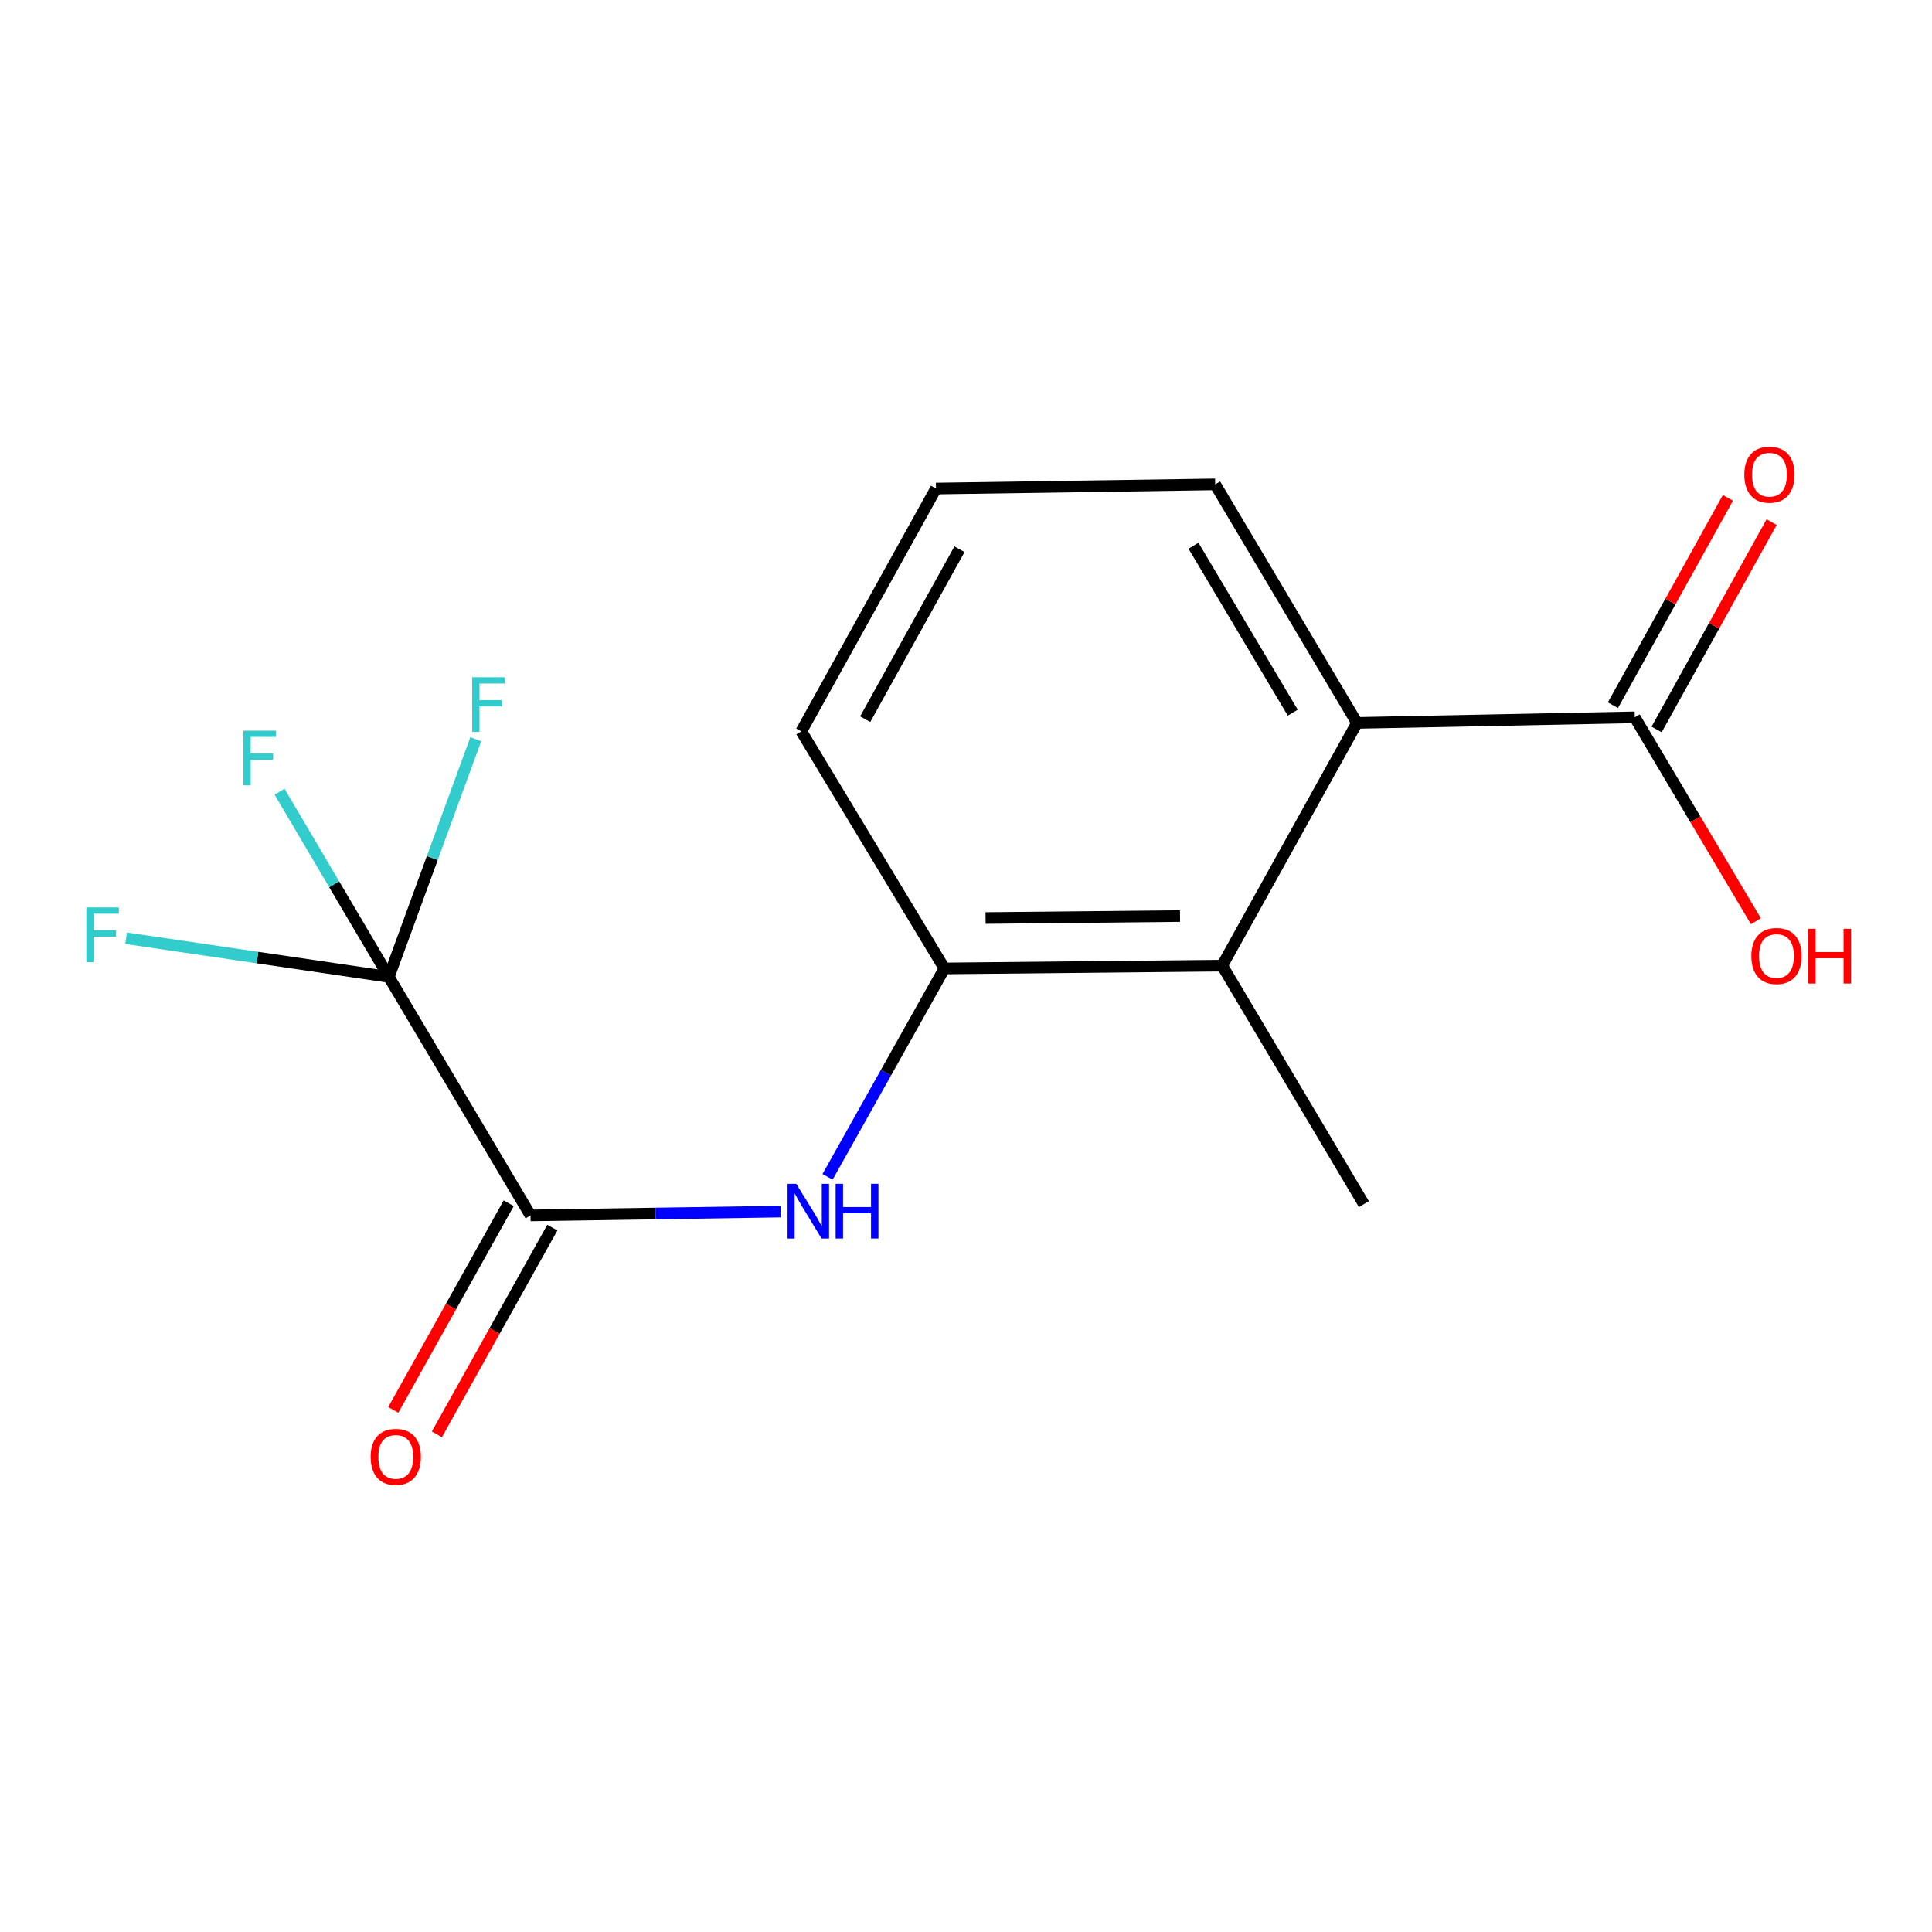 <?xml version='1.0' encoding='iso-8859-1'?>
<svg version='1.1' baseProfile='full'
              xmlns='http://www.w3.org/2000/svg'
                      xmlns:rdkit='http://www.rdkit.org/xml'
                      xmlns:xlink='http://www.w3.org/1999/xlink'
                  xml:space='preserve'
width='1000px' height='1000px' viewBox='0 0 1000 1000'>
<!-- END OF HEADER -->
<rect style='opacity:1.0;fill:#FFFFFF;stroke:none' width='1000' height='1000' x='0' y='0'> </rect>
<path class='bond-0' d='M 201.257,505.635 L 274.599,629.107' style='fill:none;fill-rule:evenodd;stroke:#000000;stroke-width:6px;stroke-linecap:butt;stroke-linejoin:miter;stroke-opacity:1' />
<path class='bond-8' d='M 201.257,505.635 L 172.976,457.711' style='fill:none;fill-rule:evenodd;stroke:#000000;stroke-width:6px;stroke-linecap:butt;stroke-linejoin:miter;stroke-opacity:1' />
<path class='bond-8' d='M 172.976,457.711 L 144.695,409.788' style='fill:none;fill-rule:evenodd;stroke:#33CCCC;stroke-width:6px;stroke-linecap:butt;stroke-linejoin:miter;stroke-opacity:1' />
<path class='bond-9' d='M 201.257,505.635 L 223.758,444.124' style='fill:none;fill-rule:evenodd;stroke:#000000;stroke-width:6px;stroke-linecap:butt;stroke-linejoin:miter;stroke-opacity:1' />
<path class='bond-9' d='M 223.758,444.124 L 246.258,382.613' style='fill:none;fill-rule:evenodd;stroke:#33CCCC;stroke-width:6px;stroke-linecap:butt;stroke-linejoin:miter;stroke-opacity:1' />
<path class='bond-10' d='M 201.257,505.635 L 133.265,495.635' style='fill:none;fill-rule:evenodd;stroke:#000000;stroke-width:6px;stroke-linecap:butt;stroke-linejoin:miter;stroke-opacity:1' />
<path class='bond-10' d='M 133.265,495.635 L 65.272,485.636' style='fill:none;fill-rule:evenodd;stroke:#33CCCC;stroke-width:6px;stroke-linecap:butt;stroke-linejoin:miter;stroke-opacity:1' />
<path class='bond-1' d='M 274.599,629.107 L 339.321,628.111' style='fill:none;fill-rule:evenodd;stroke:#000000;stroke-width:6px;stroke-linecap:butt;stroke-linejoin:miter;stroke-opacity:1' />
<path class='bond-1' d='M 339.321,628.111 L 404.043,627.114' style='fill:none;fill-rule:evenodd;stroke:#0000FF;stroke-width:6px;stroke-linecap:butt;stroke-linejoin:miter;stroke-opacity:1' />
<path class='bond-6' d='M 263.306,622.799 L 233.429,676.292' style='fill:none;fill-rule:evenodd;stroke:#000000;stroke-width:6px;stroke-linecap:butt;stroke-linejoin:miter;stroke-opacity:1' />
<path class='bond-6' d='M 233.429,676.292 L 203.553,729.784' style='fill:none;fill-rule:evenodd;stroke:#FF0000;stroke-width:6px;stroke-linecap:butt;stroke-linejoin:miter;stroke-opacity:1' />
<path class='bond-6' d='M 285.892,635.414 L 256.015,688.906' style='fill:none;fill-rule:evenodd;stroke:#000000;stroke-width:6px;stroke-linecap:butt;stroke-linejoin:miter;stroke-opacity:1' />
<path class='bond-6' d='M 256.015,688.906 L 226.138,742.398' style='fill:none;fill-rule:evenodd;stroke:#FF0000;stroke-width:6px;stroke-linecap:butt;stroke-linejoin:miter;stroke-opacity:1' />
<path class='bond-4' d='M 428.339,609.133 L 458.585,555.199' style='fill:none;fill-rule:evenodd;stroke:#0000FF;stroke-width:6px;stroke-linecap:butt;stroke-linejoin:miter;stroke-opacity:1' />
<path class='bond-4' d='M 458.585,555.199 L 488.831,501.266' style='fill:none;fill-rule:evenodd;stroke:#000000;stroke-width:6px;stroke-linecap:butt;stroke-linejoin:miter;stroke-opacity:1' />
<path class='bond-2' d='M 632.611,499.8 L 488.831,501.266' style='fill:none;fill-rule:evenodd;stroke:#000000;stroke-width:6px;stroke-linecap:butt;stroke-linejoin:miter;stroke-opacity:1' />
<path class='bond-2' d='M 610.78,474.151 L 510.134,475.177' style='fill:none;fill-rule:evenodd;stroke:#000000;stroke-width:6px;stroke-linecap:butt;stroke-linejoin:miter;stroke-opacity:1' />
<path class='bond-3' d='M 632.611,499.8 L 702.373,374.172' style='fill:none;fill-rule:evenodd;stroke:#000000;stroke-width:6px;stroke-linecap:butt;stroke-linejoin:miter;stroke-opacity:1' />
<path class='bond-14' d='M 632.611,499.8 L 705.952,623.257' style='fill:none;fill-rule:evenodd;stroke:#000000;stroke-width:6px;stroke-linecap:butt;stroke-linejoin:miter;stroke-opacity:1' />
<path class='bond-5' d='M 702.373,374.172 L 846.153,371.284' style='fill:none;fill-rule:evenodd;stroke:#000000;stroke-width:6px;stroke-linecap:butt;stroke-linejoin:miter;stroke-opacity:1' />
<path class='bond-16' d='M 702.373,374.172 L 628.974,250.715' style='fill:none;fill-rule:evenodd;stroke:#000000;stroke-width:6px;stroke-linecap:butt;stroke-linejoin:miter;stroke-opacity:1' />
<path class='bond-16' d='M 669.127,368.874 L 617.747,282.454' style='fill:none;fill-rule:evenodd;stroke:#000000;stroke-width:6px;stroke-linecap:butt;stroke-linejoin:miter;stroke-opacity:1' />
<path class='bond-13' d='M 488.831,501.266 L 414.756,378.542' style='fill:none;fill-rule:evenodd;stroke:#000000;stroke-width:6px;stroke-linecap:butt;stroke-linejoin:miter;stroke-opacity:1' />
<path class='bond-7' d='M 857.464,377.558 L 887.227,323.899' style='fill:none;fill-rule:evenodd;stroke:#000000;stroke-width:6px;stroke-linecap:butt;stroke-linejoin:miter;stroke-opacity:1' />
<path class='bond-7' d='M 887.227,323.899 L 916.99,270.24' style='fill:none;fill-rule:evenodd;stroke:#FF0000;stroke-width:6px;stroke-linecap:butt;stroke-linejoin:miter;stroke-opacity:1' />
<path class='bond-7' d='M 834.841,365.01 L 864.604,311.351' style='fill:none;fill-rule:evenodd;stroke:#000000;stroke-width:6px;stroke-linecap:butt;stroke-linejoin:miter;stroke-opacity:1' />
<path class='bond-7' d='M 864.604,311.351 L 894.367,257.692' style='fill:none;fill-rule:evenodd;stroke:#FF0000;stroke-width:6px;stroke-linecap:butt;stroke-linejoin:miter;stroke-opacity:1' />
<path class='bond-11' d='M 846.153,371.284 L 877.504,424.057' style='fill:none;fill-rule:evenodd;stroke:#000000;stroke-width:6px;stroke-linecap:butt;stroke-linejoin:miter;stroke-opacity:1' />
<path class='bond-11' d='M 877.504,424.057 L 908.855,476.831' style='fill:none;fill-rule:evenodd;stroke:#FF0000;stroke-width:6px;stroke-linecap:butt;stroke-linejoin:miter;stroke-opacity:1' />
<path class='bond-12' d='M 628.974,250.715 L 484.462,252.871' style='fill:none;fill-rule:evenodd;stroke:#000000;stroke-width:6px;stroke-linecap:butt;stroke-linejoin:miter;stroke-opacity:1' />
<path class='bond-15' d='M 414.756,378.542 L 484.462,252.871' style='fill:none;fill-rule:evenodd;stroke:#000000;stroke-width:6px;stroke-linecap:butt;stroke-linejoin:miter;stroke-opacity:1' />
<path class='bond-15' d='M 447.835,372.239 L 496.629,284.27' style='fill:none;fill-rule:evenodd;stroke:#000000;stroke-width:6px;stroke-linecap:butt;stroke-linejoin:miter;stroke-opacity:1' />
<path  class='atom-2' d='M 412.118 612.734
L 421.398 627.734
Q 422.318 629.214, 423.798 631.894
Q 425.278 634.574, 425.358 634.734
L 425.358 612.734
L 429.118 612.734
L 429.118 641.054
L 425.238 641.054
L 415.278 624.654
Q 414.118 622.734, 412.878 620.534
Q 411.678 618.334, 411.318 617.654
L 411.318 641.054
L 407.638 641.054
L 407.638 612.734
L 412.118 612.734
' fill='#0000FF'/>
<path  class='atom-2' d='M 432.518 612.734
L 436.358 612.734
L 436.358 624.774
L 450.838 624.774
L 450.838 612.734
L 454.678 612.734
L 454.678 641.054
L 450.838 641.054
L 450.838 627.974
L 436.358 627.974
L 436.358 641.054
L 432.518 641.054
L 432.518 612.734
' fill='#0000FF'/>
<path  class='atom-7' d='M 191.85 754.067
Q 191.85 747.267, 195.21 743.467
Q 198.57 739.667, 204.85 739.667
Q 211.13 739.667, 214.49 743.467
Q 217.85 747.267, 217.85 754.067
Q 217.85 760.947, 214.45 764.867
Q 211.05 768.747, 204.85 768.747
Q 198.61 768.747, 195.21 764.867
Q 191.85 760.987, 191.85 754.067
M 204.85 765.547
Q 209.17 765.547, 211.49 762.667
Q 213.85 759.747, 213.85 754.067
Q 213.85 748.507, 211.49 745.707
Q 209.17 742.867, 204.85 742.867
Q 200.53 742.867, 198.17 745.667
Q 195.85 748.467, 195.85 754.067
Q 195.85 759.787, 198.17 762.667
Q 200.53 765.547, 204.85 765.547
' fill='#FF0000'/>
<path  class='atom-8' d='M 902.858 245.693
Q 902.858 238.893, 906.218 235.093
Q 909.578 231.293, 915.858 231.293
Q 922.138 231.293, 925.498 235.093
Q 928.858 238.893, 928.858 245.693
Q 928.858 252.573, 925.458 256.493
Q 922.058 260.373, 915.858 260.373
Q 909.618 260.373, 906.218 256.493
Q 902.858 252.613, 902.858 245.693
M 915.858 257.173
Q 920.178 257.173, 922.498 254.293
Q 924.858 251.373, 924.858 245.693
Q 924.858 240.133, 922.498 237.333
Q 920.178 234.493, 915.858 234.493
Q 911.538 234.493, 909.178 237.293
Q 906.858 240.093, 906.858 245.693
Q 906.858 251.413, 909.178 254.293
Q 911.538 257.173, 915.858 257.173
' fill='#FF0000'/>
<path  class='atom-9' d='M 125.978 378.179
L 142.818 378.179
L 142.818 381.419
L 129.778 381.419
L 129.778 390.019
L 141.378 390.019
L 141.378 393.299
L 129.778 393.299
L 129.778 406.499
L 125.978 406.499
L 125.978 378.179
' fill='#33CCCC'/>
<path  class='atom-10' d='M 244.39 350.541
L 261.23 350.541
L 261.23 353.781
L 248.19 353.781
L 248.19 362.381
L 259.79 362.381
L 259.79 365.661
L 248.19 365.661
L 248.19 378.861
L 244.39 378.861
L 244.39 350.541
' fill='#33CCCC'/>
<path  class='atom-11' d='M 44.688 469.687
L 61.528 469.687
L 61.528 472.927
L 48.488 472.927
L 48.488 481.527
L 60.088 481.527
L 60.088 484.807
L 48.488 484.807
L 48.488 498.007
L 44.688 498.007
L 44.688 469.687
' fill='#33CCCC'/>
<path  class='atom-12' d='M 906.494 494.821
Q 906.494 488.021, 909.854 484.221
Q 913.214 480.421, 919.494 480.421
Q 925.774 480.421, 929.134 484.221
Q 932.494 488.021, 932.494 494.821
Q 932.494 501.701, 929.094 505.621
Q 925.694 509.501, 919.494 509.501
Q 913.254 509.501, 909.854 505.621
Q 906.494 501.741, 906.494 494.821
M 919.494 506.301
Q 923.814 506.301, 926.134 503.421
Q 928.494 500.501, 928.494 494.821
Q 928.494 489.261, 926.134 486.461
Q 923.814 483.621, 919.494 483.621
Q 915.174 483.621, 912.814 486.421
Q 910.494 489.221, 910.494 494.821
Q 910.494 500.541, 912.814 503.421
Q 915.174 506.301, 919.494 506.301
' fill='#FF0000'/>
<path  class='atom-12' d='M 935.894 480.741
L 939.734 480.741
L 939.734 492.781
L 954.214 492.781
L 954.214 480.741
L 958.054 480.741
L 958.054 509.061
L 954.214 509.061
L 954.214 495.981
L 939.734 495.981
L 939.734 509.061
L 935.894 509.061
L 935.894 480.741
' fill='#FF0000'/>
</svg>
